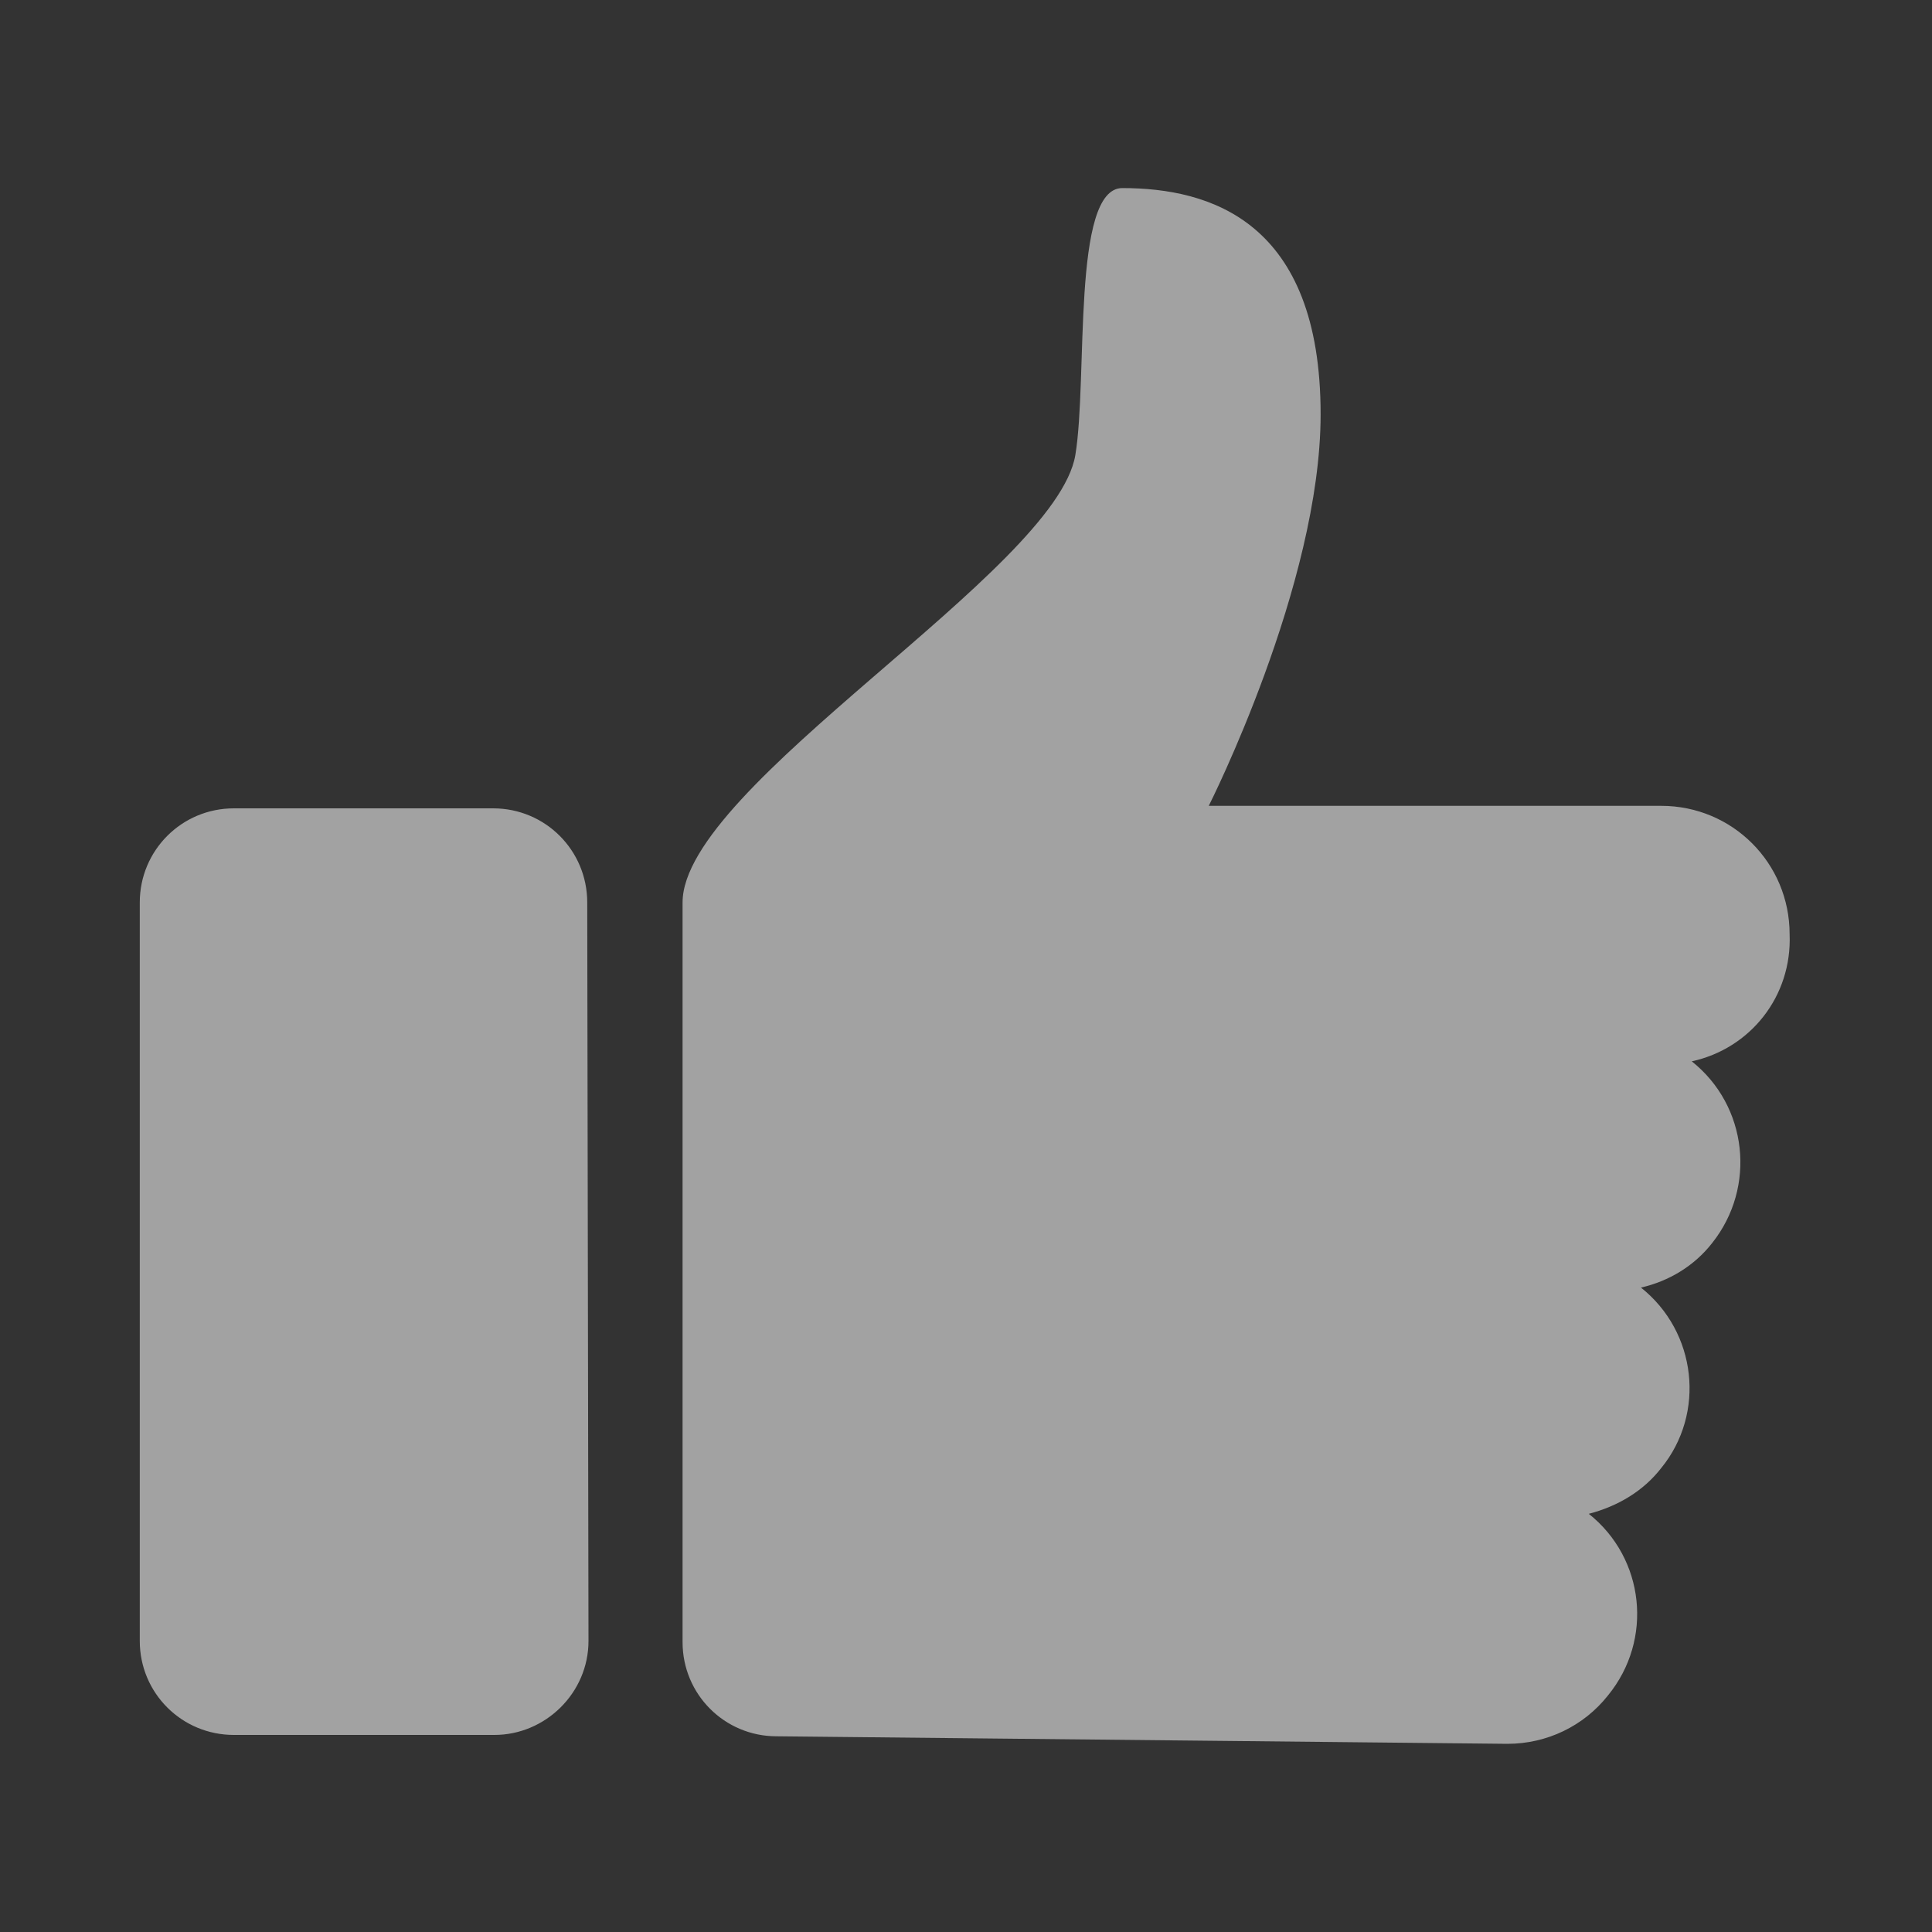 <svg width="20" height="20" viewBox="0 0 20 20" fill="none" xmlns="http://www.w3.org/2000/svg">
<rect x="0" y="0" width="20" height="20" fill="#333333" stroke="none"/>
<g id="Frame">
<g id="Group" opacity="0.6">
<path id="Vector" d="M6.092 16.987C6.092 17.526 5.645 17.96 5.118 17.96H2.421C1.881 17.96 1.447 17.526 1.447 16.987V9.342C1.447 8.803 1.881 8.368 2.421 8.368H5.105C5.645 8.368 6.079 8.803 6.079 9.342L6.092 16.987ZM17.513 10.987C18.092 11.447 18.184 12.289 17.724 12.868C17.539 13.105 17.276 13.263 16.987 13.329C17.566 13.789 17.658 14.632 17.197 15.197C17.013 15.434 16.75 15.592 16.447 15.671C17.026 16.131 17.118 16.974 16.645 17.552C16.395 17.868 16.013 18.052 15.605 18.052L8.039 17.974C7.5 17.974 7.066 17.539 7.066 17V9.342C7.066 8.131 10.934 5.908 11.132 4.71C11.263 3.921 11.092 1.947 11.618 1.947C12.526 1.947 13.671 2.289 13.671 4.289C13.671 6.053 12.513 8.342 12.513 8.342H17.197C17.934 8.342 18.526 8.934 18.526 9.671C18.552 10.316 18.118 10.855 17.513 10.987Z" fill="#EDEDED"/>
</g>
</g>
</svg>
